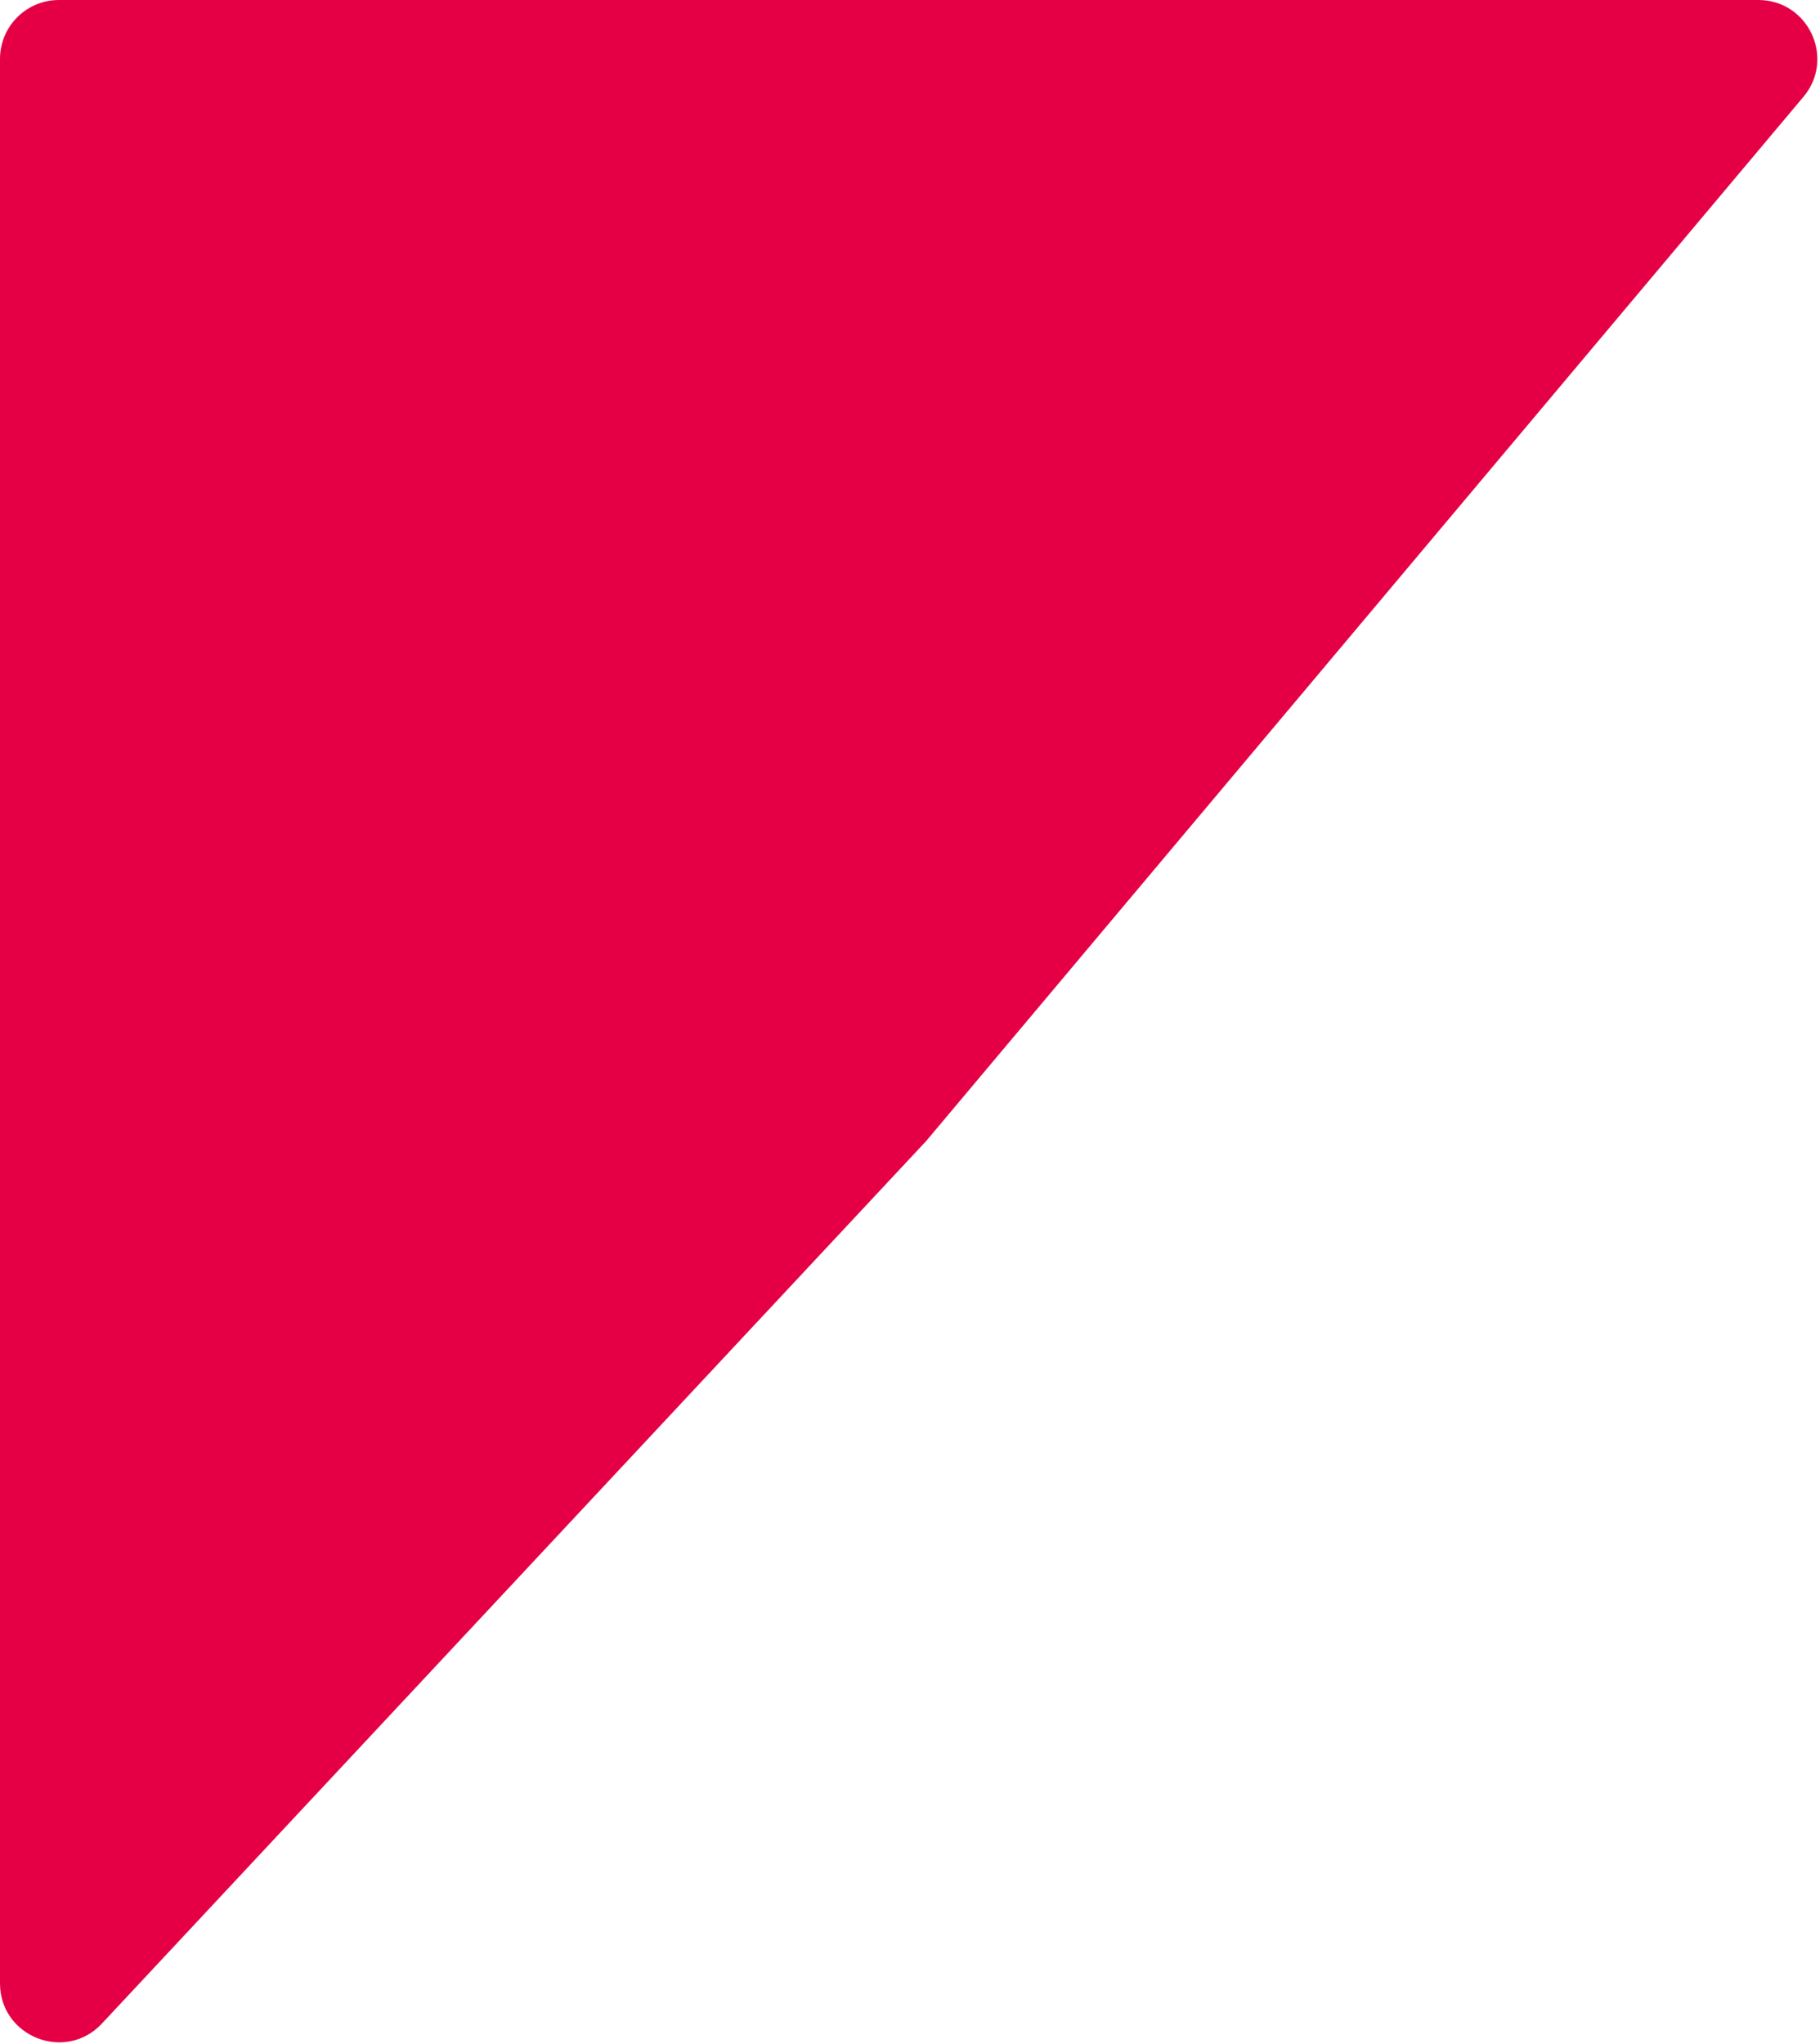 <svg width="618" height="694" viewBox="0 0 618 694" fill="none" xmlns="http://www.w3.org/2000/svg">
<path d="M0 20C0 8.954 8.954 0 20 0L597.069 0C614.064 0 623.314 19.856 612.38 32.867L314.5 387.34L34.615 686.946C22.226 700.208 0 691.441 0 673.293L0 20Z" fill="#E50046"/>
</svg>
